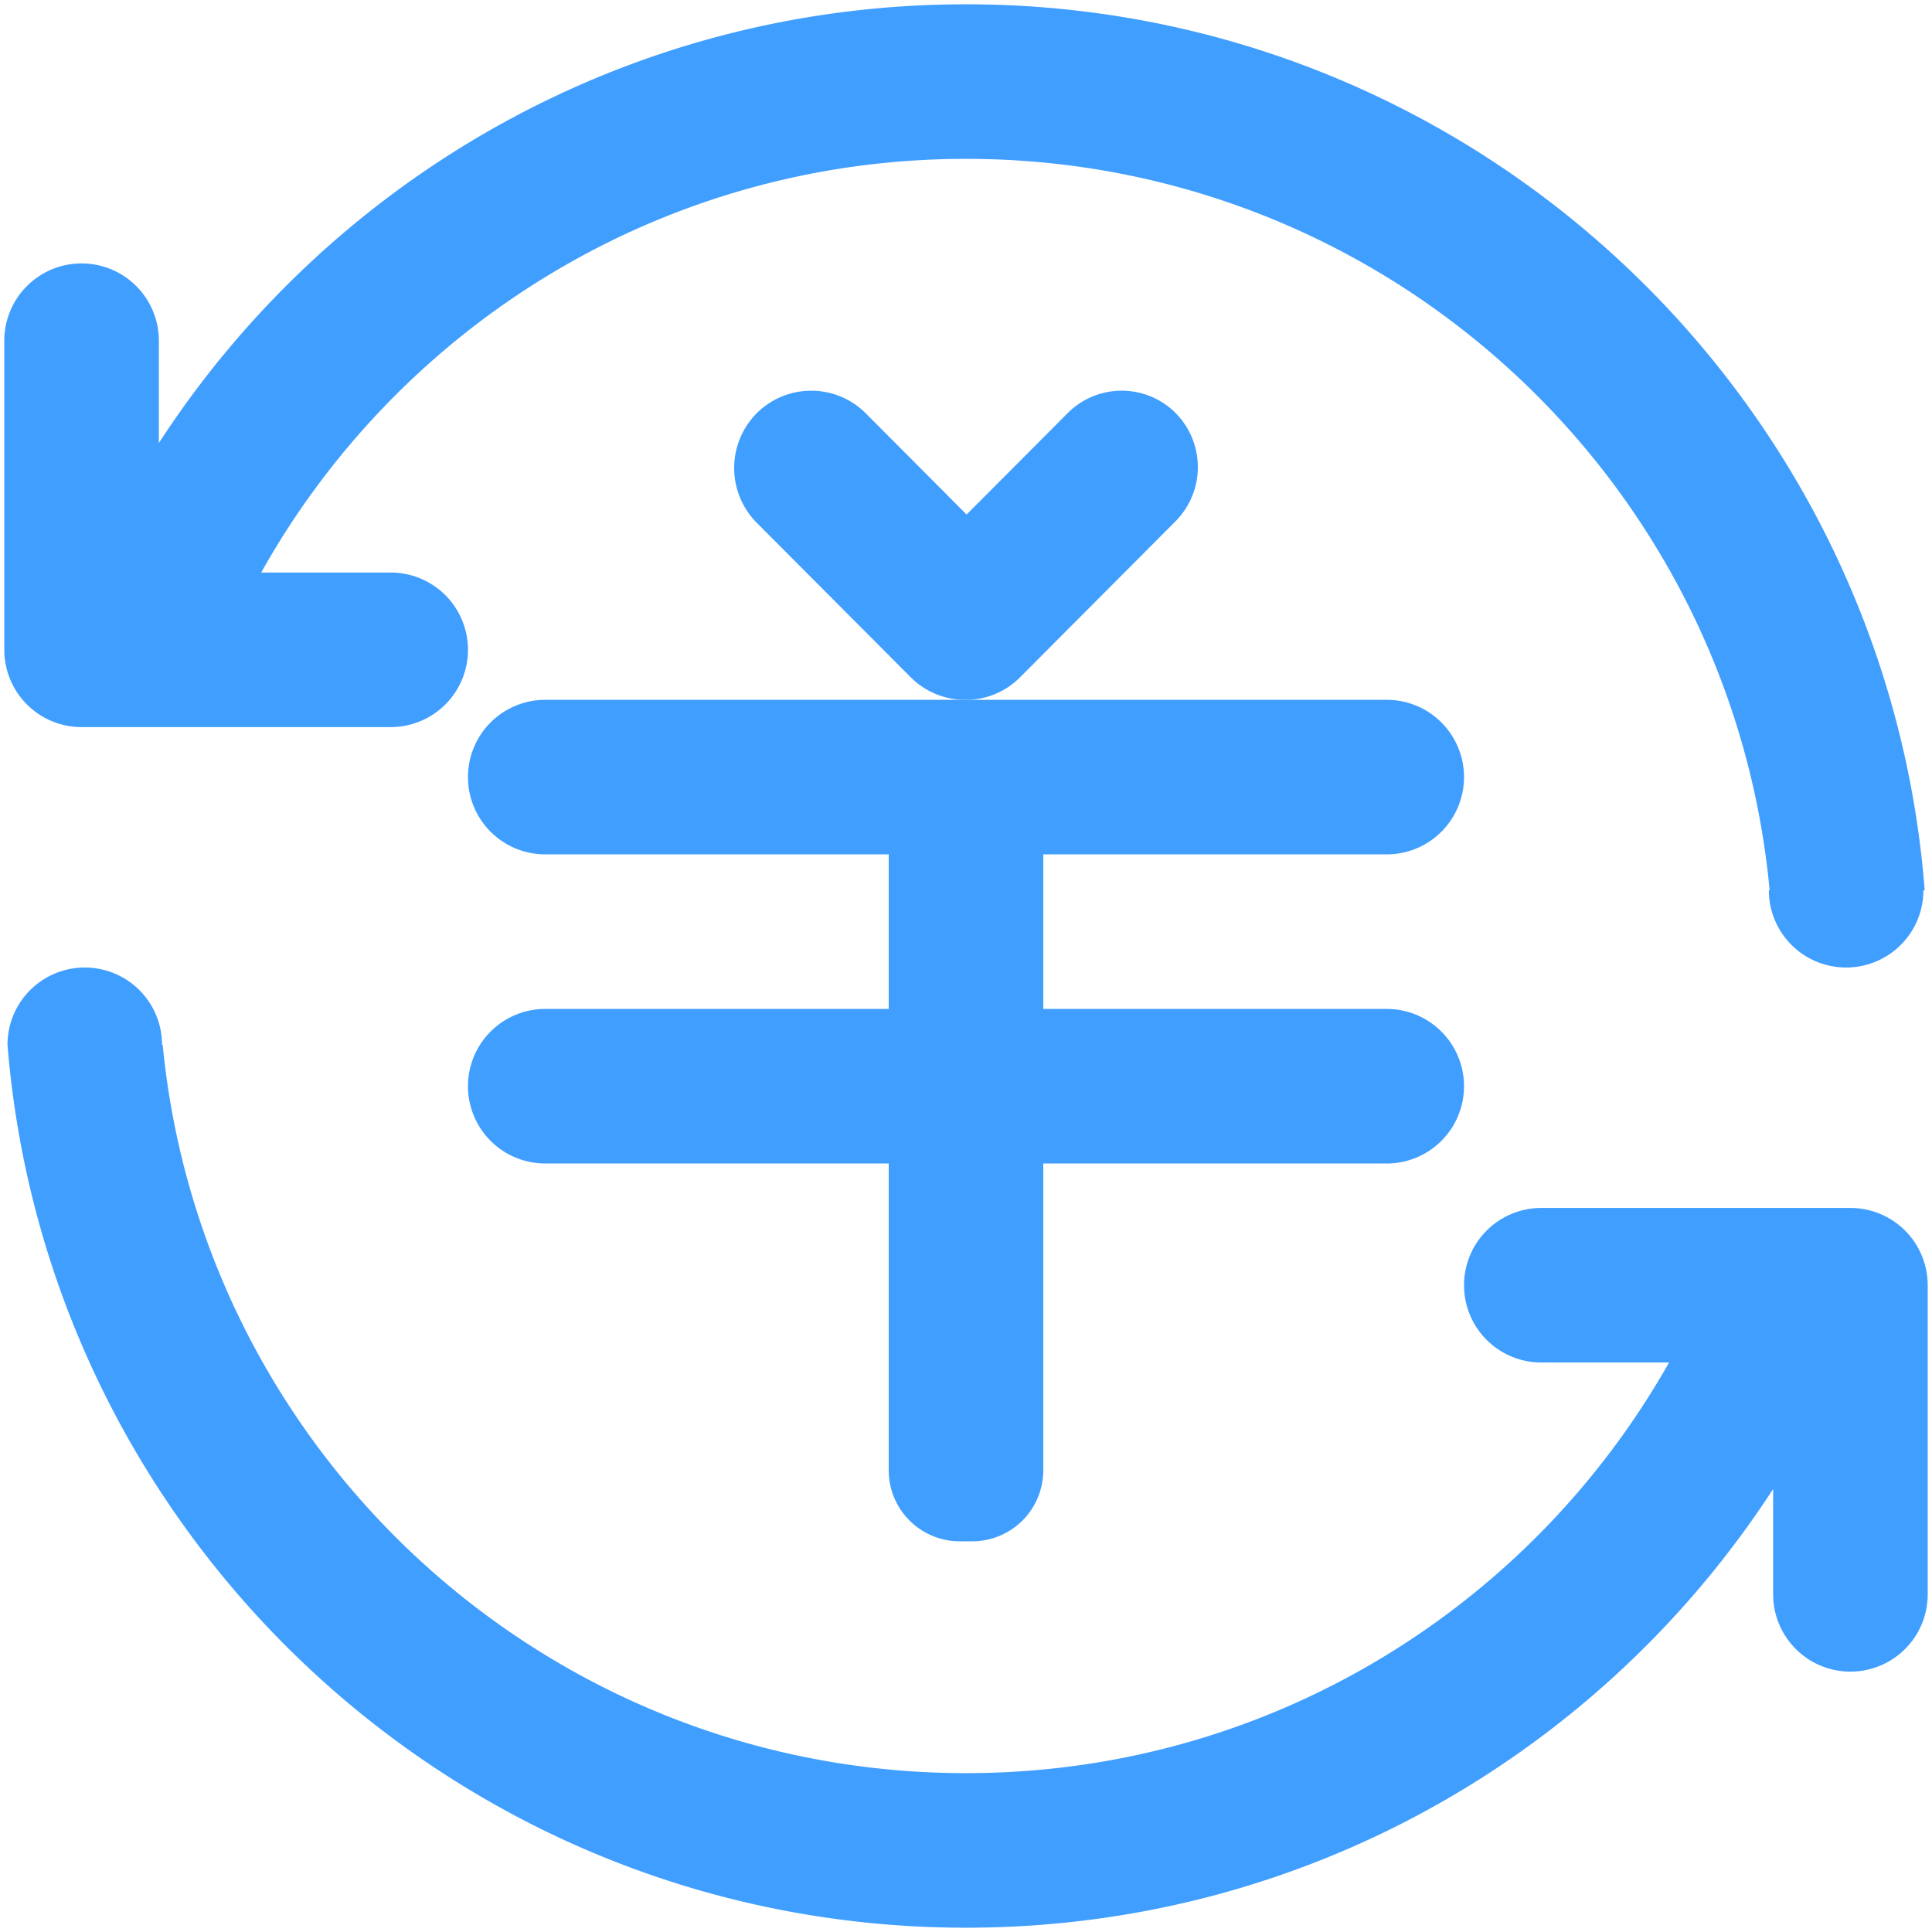 <?xml version="1.0" standalone="no"?><!DOCTYPE svg PUBLIC "-//W3C//DTD SVG 1.1//EN" "http://www.w3.org/Graphics/SVG/1.1/DTD/svg11.dtd"><svg t="1667745615644" class="icon" viewBox="0 0 1024 1024" version="1.1" xmlns="http://www.w3.org/2000/svg" p-id="2147" xmlns:xlink="http://www.w3.org/1999/xlink" width="200" height="200"><path d="M735.004 452.836a40.96 40.96 0 0 0 40.96-40.96 40.96 40.96 0 0 0-40.96-40.96H288.996a40.96 40.96 0 0 0-40.96 40.96 40.96 40.96 0 0 0 40.96 40.96h182.044v81.92H288.996a40.96 40.96 0 0 0-40.96 40.96 40.96 40.96 0 0 0 40.96 40.96h182.044v162.6A37.638 37.638 0 0 0 508.689 816.924h6.622A37.638 37.638 0 0 0 552.96 779.275V616.676h182.044a40.96 40.96 0 0 0 40.96-40.96 40.96 40.96 0 0 0-40.96-40.96H552.96v-81.92z" fill="#409EFF" p-id="2148"></path><path d="M511.772 370.916a40.198 40.198 0 0 0 28.763-11.833l82.557-82.83a40.767 40.767 0 0 0 0-57.344 40.414 40.414 0 0 0-57.151 0l-53.623 53.806-53.476-53.68a40.88 40.88 0 0 0-57.776 0 41.21 41.21 0 0 0 0 58.027l81.647 81.92A40.687 40.687 0 0 0 511.772 370.916z" fill="#409EFF" p-id="2149"></path><path d="M43.236 385.377h163.84a40.96 40.96 0 0 0 40.96-40.96 40.96 40.96 0 0 0-40.96-40.96h-68.642C211.627 172.646 351.46 84.196 512 84.196c222.731 0 405.697 170.212 425.938 387.652H937.529a40.96 40.96 0 0 0 40.96 40.96 40.96 40.96 0 0 0 40.96-40.96h0.683C999.686 209.112 780.004 2.276 512 2.276c-179.302 0-336.942 92.592-427.804 232.55v-54.249a40.96 40.96 0 0 0-40.96-40.96 40.96 40.96 0 0 0-40.96 40.96v163.84a40.96 40.96 0 0 0 40.96 40.96zM980.764 640.239H816.924a40.96 40.96 0 0 0-40.96 40.96 40.96 40.96 0 0 0 40.96 40.96h67.709C811.236 852.082 671.869 939.804 512 939.804c-222.174 0-404.787-169.37-425.779-386.037h-0.33a40.96 40.96 0 0 0-40.96-40.96 40.96 40.96 0 0 0-40.96 40.96C25.225 815.787 244.554 1021.724 512 1021.724c179.291 0 336.953-92.581 427.804-232.539v55.854a40.96 40.96 0 0 0 40.96 40.96 40.96 40.96 0 0 0 40.96-40.96v-163.84a40.96 40.96 0 0 0-40.96-40.96z" fill="#409EFF" p-id="2150"></path></svg>
